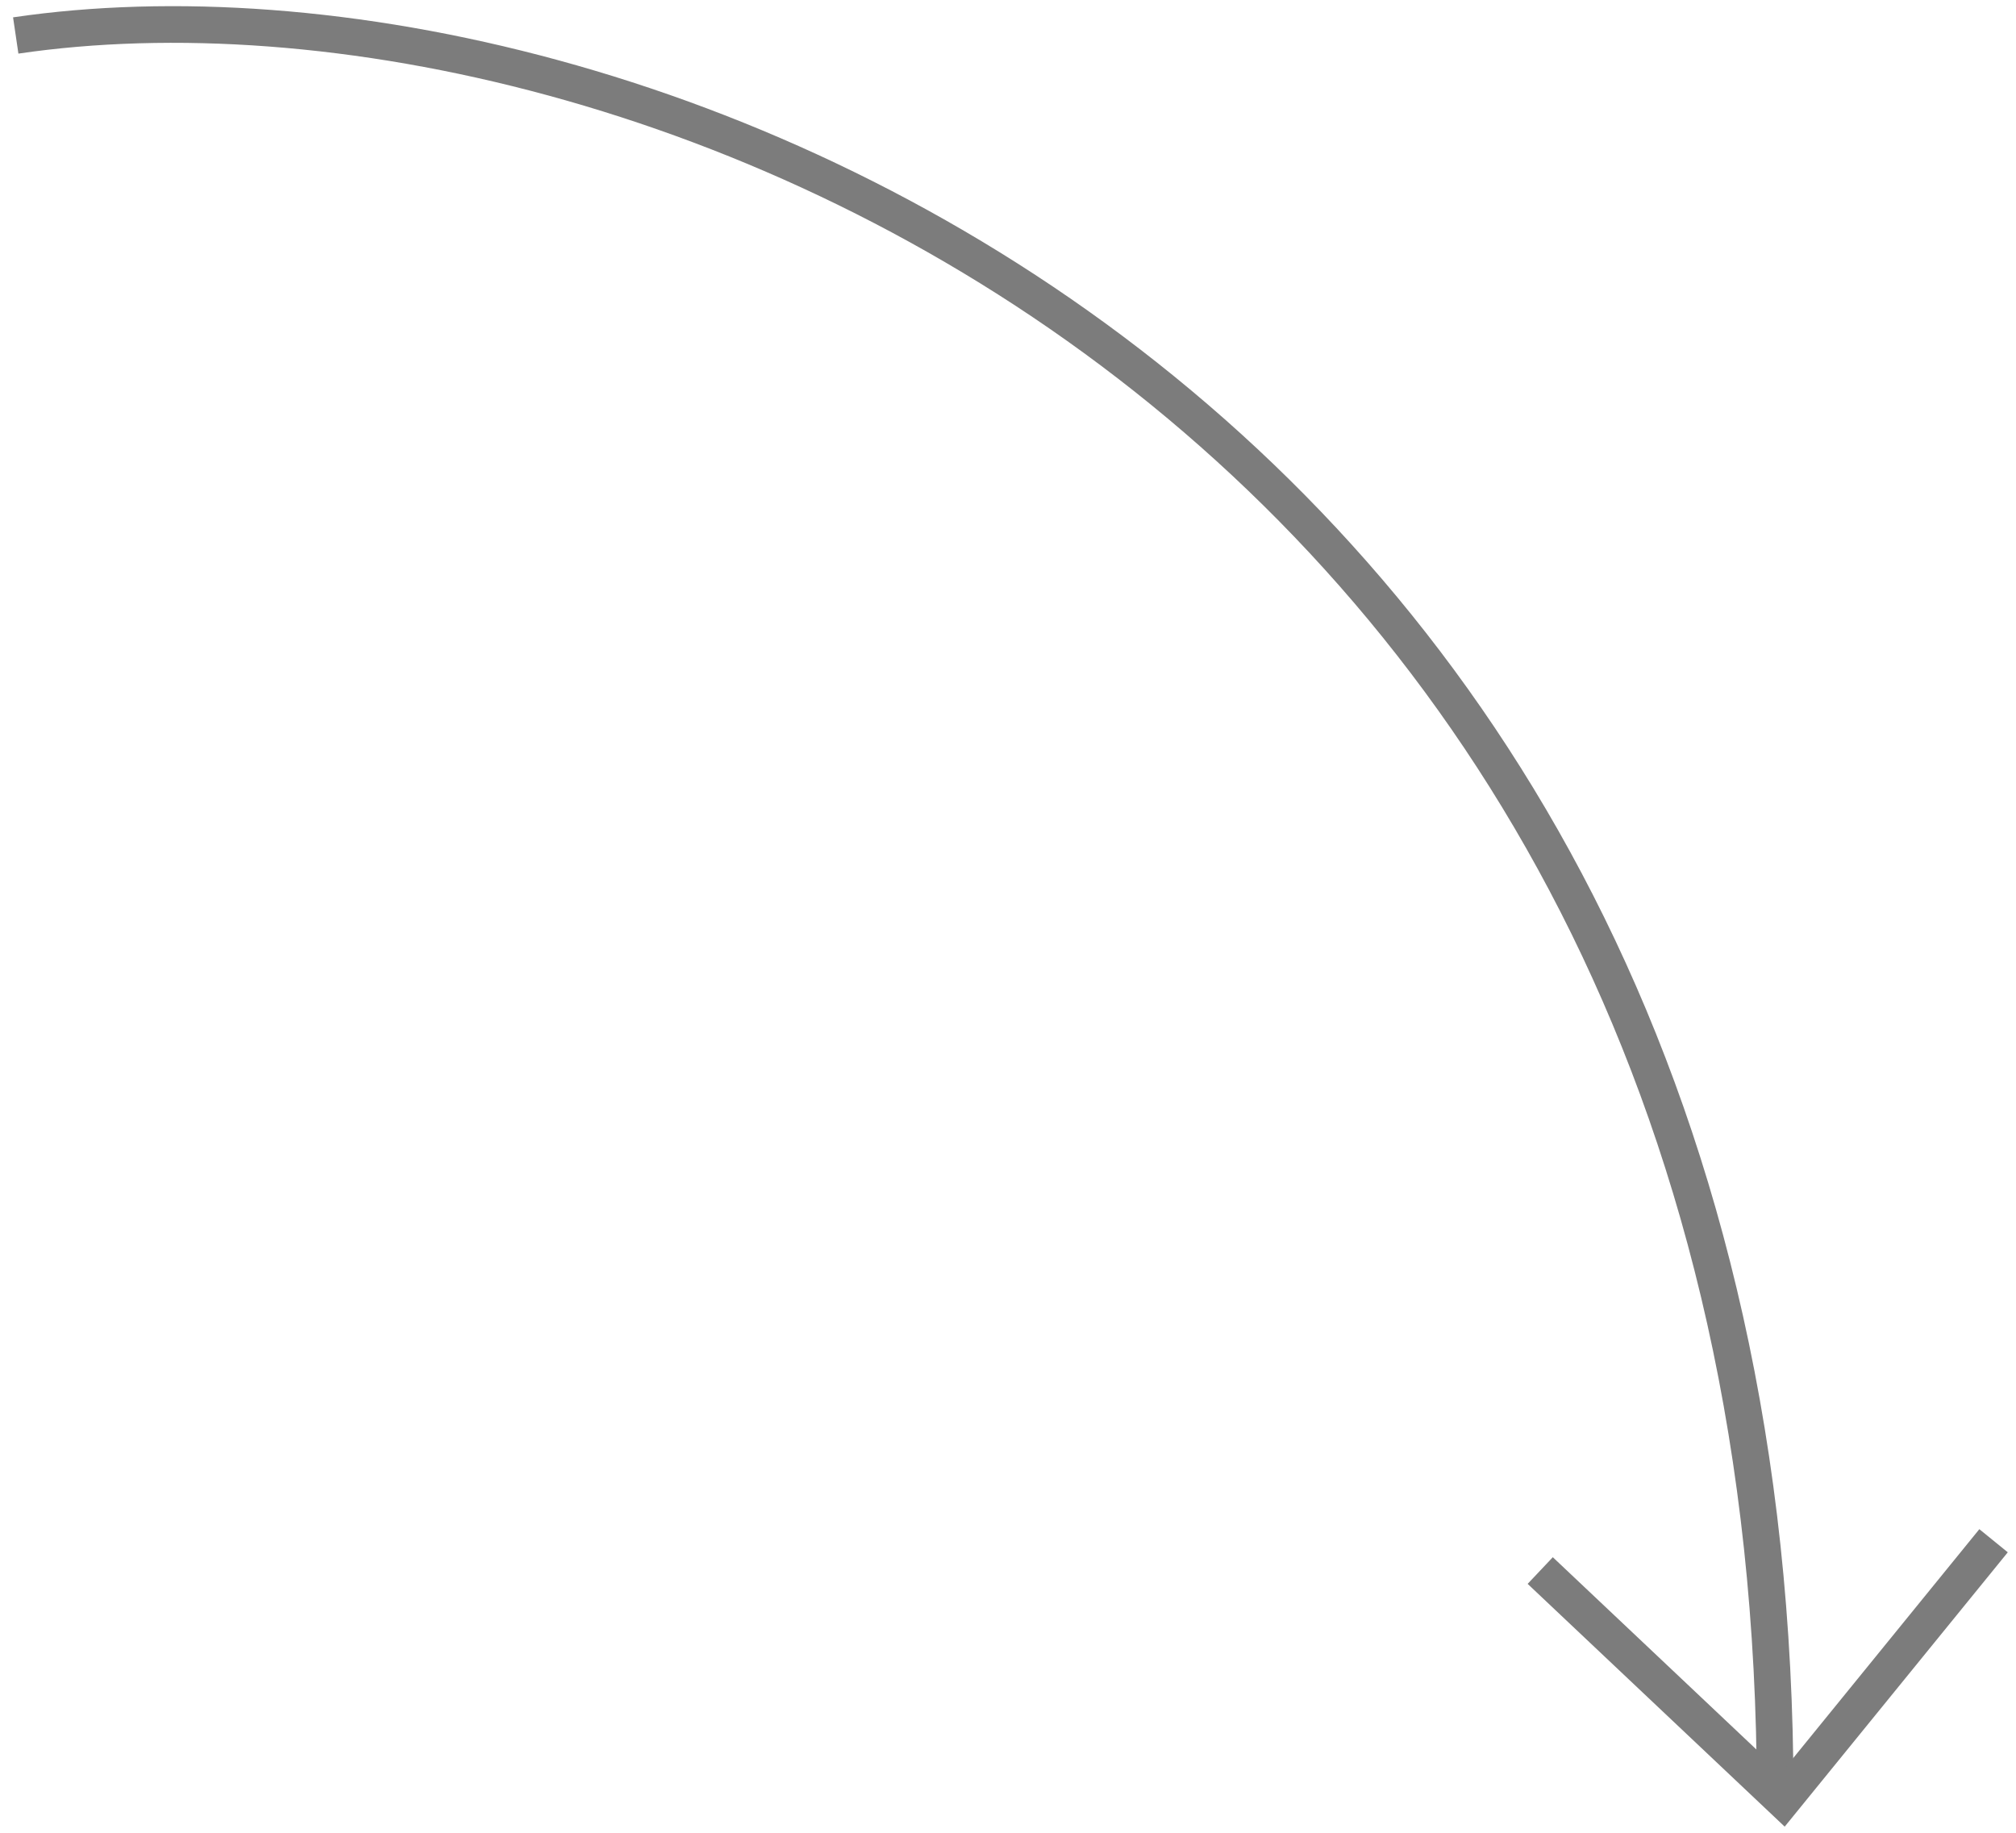 <svg width="77" height="70" viewBox="0 0 77 70" fill="none" xmlns="http://www.w3.org/2000/svg">
<path d="M0.601 1.355C24.401 -2.145 67.801 15.915 67.801 68.555" stroke="#7C7C7C" stroke-width="1.4"/>
<path d="M76.143 58.846L68.098 68.739L58.828 59.984" stroke="#7C7C7C" stroke-width="1.4"/>
</svg>
